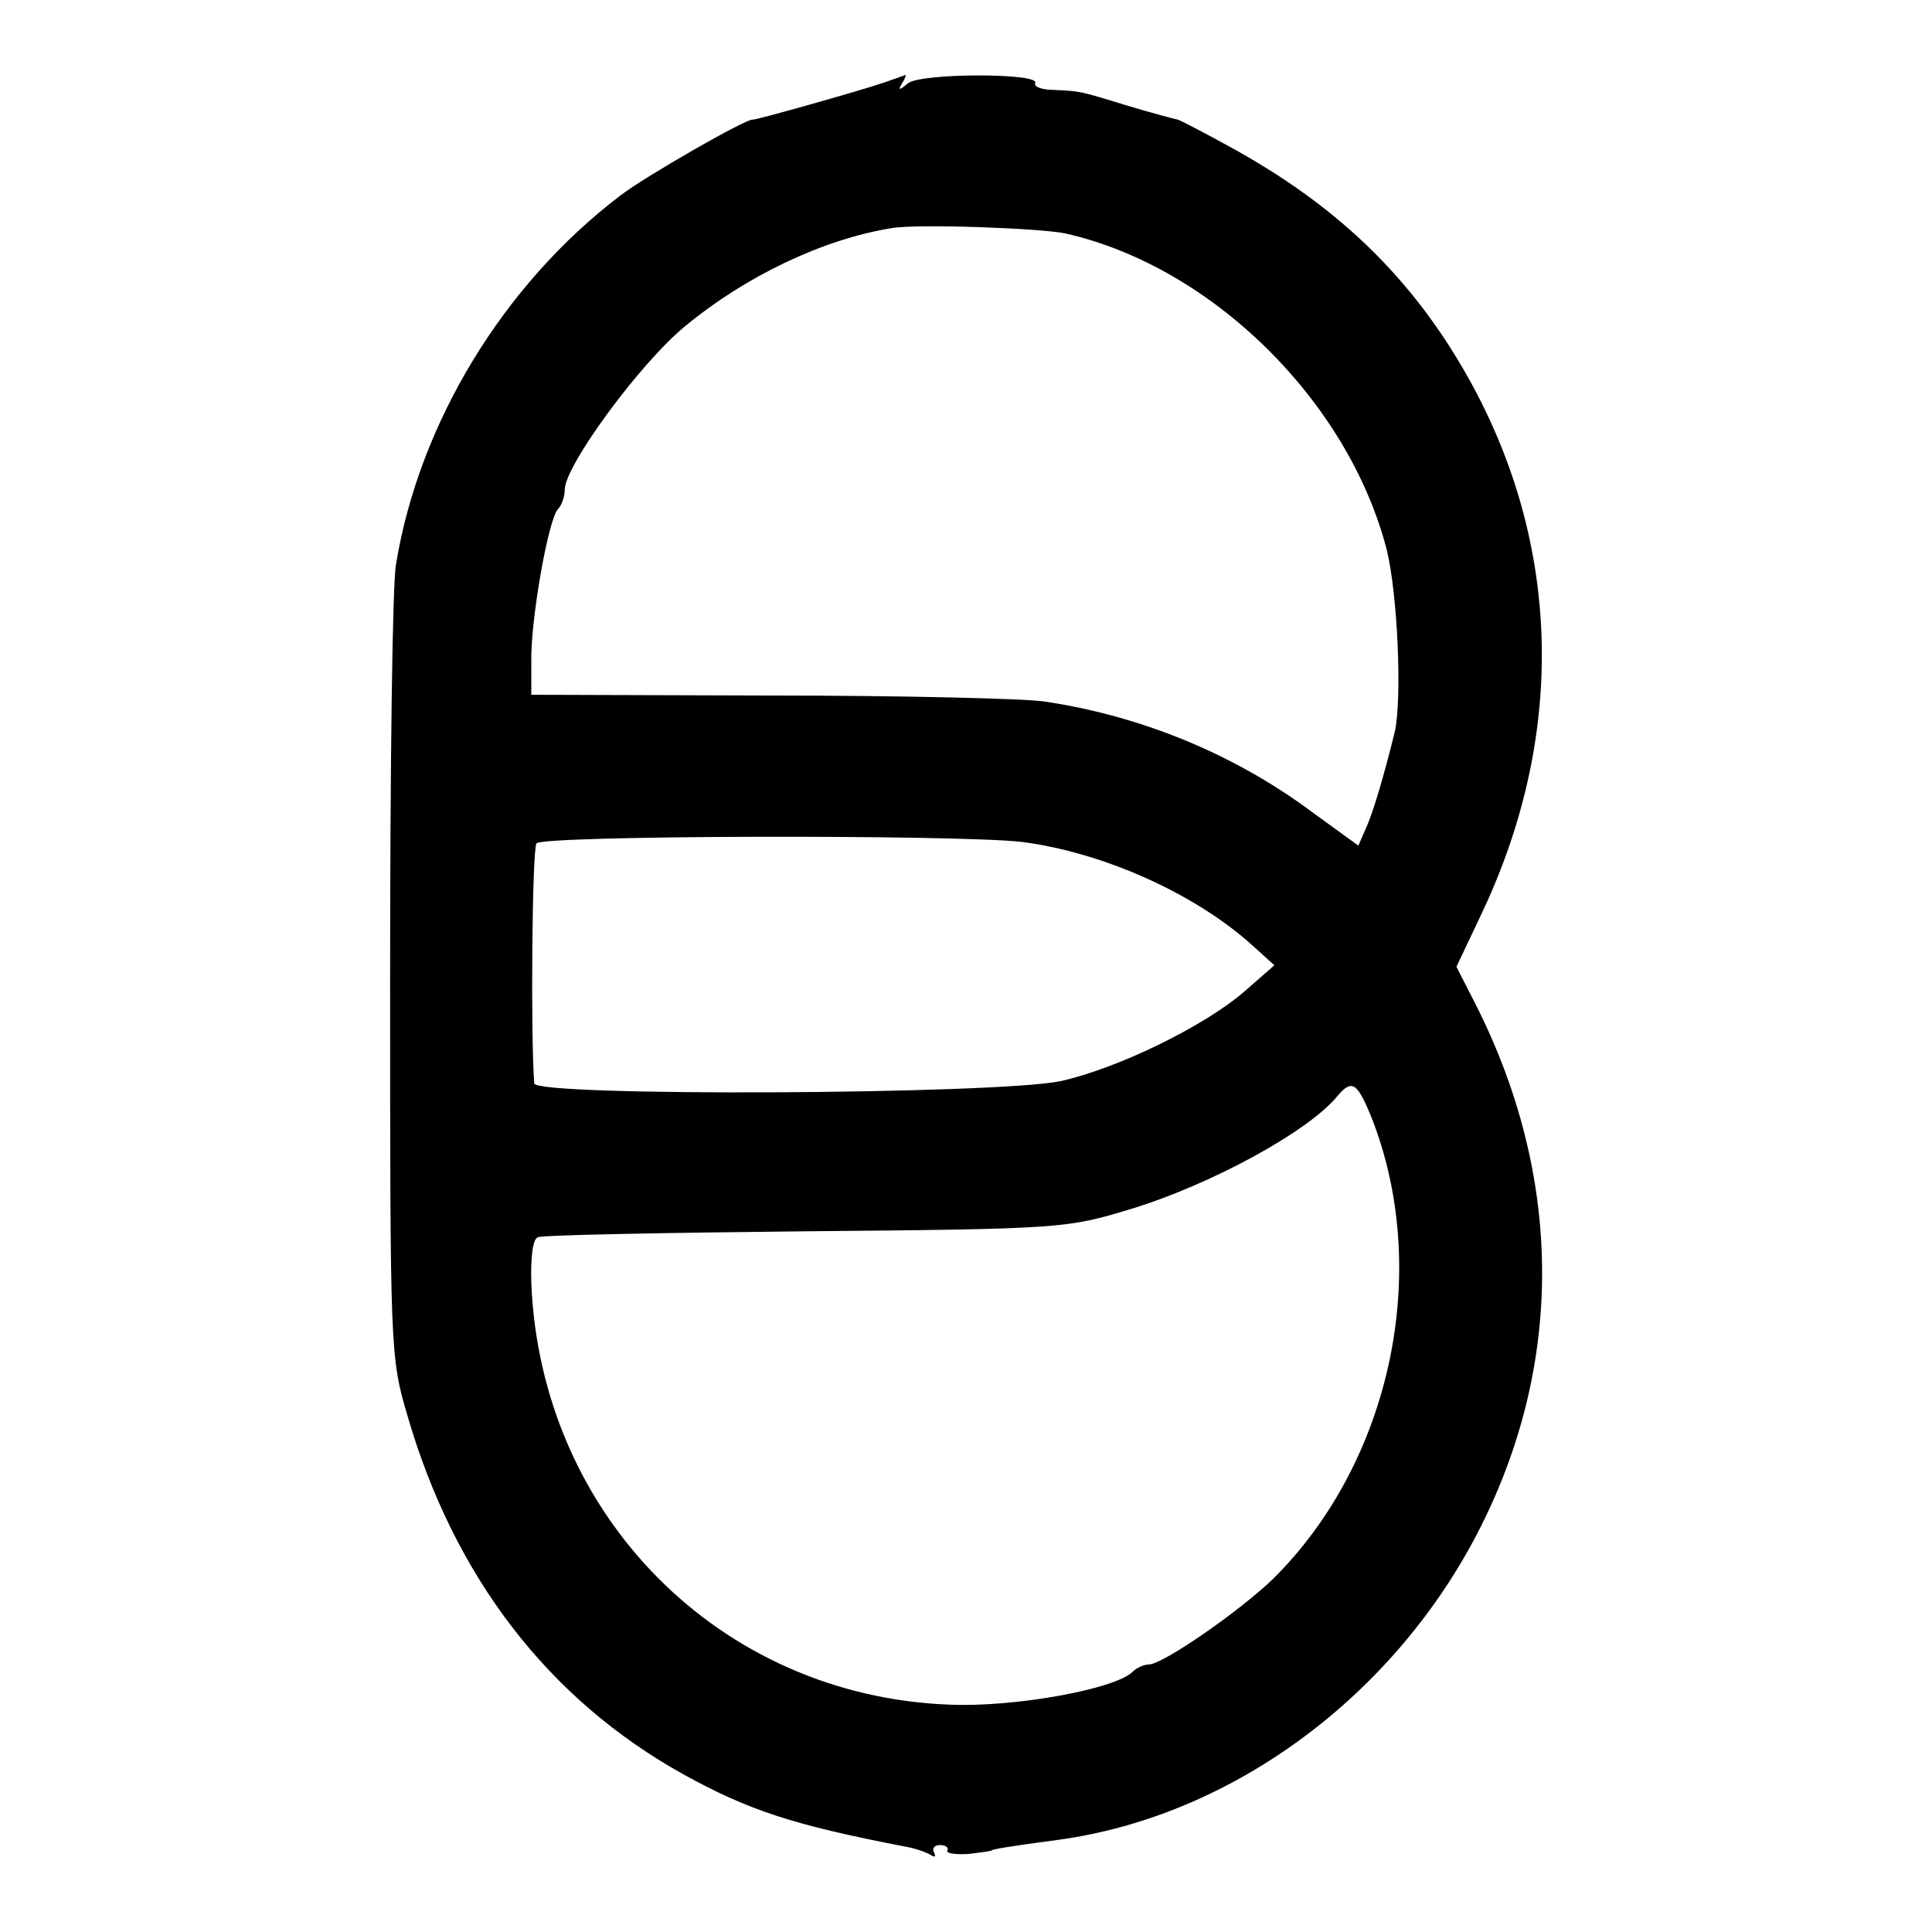 <?xml version="1.0" standalone="no"?>
<!DOCTYPE svg PUBLIC "-//W3C//DTD SVG 20010904//EN"
 "http://www.w3.org/TR/2001/REC-SVG-20010904/DTD/svg10.dtd">
<svg version="1.0" xmlns="http://www.w3.org/2000/svg"
 width="260pt" height="260pt" viewBox="0 0 260 260"
 preserveAspectRatio="xMidYMid meet">
<g transform="translate(0,260) scale(0.1,-0.1)"
fill="#000000" stroke="none">
<path d="M1190 2489 c-32 -11 -174 -51 -177 -50 -8 2 -144 -76 -178 -102 -158
-120 -271 -307 -302 -496 -5 -25 -8 -275 -8 -556 0 -501 0 -511 23 -589 63
-218 190 -383 372 -484 87 -48 147 -68 298 -97 12 -2 27 -7 34 -11 6 -4 8 -3
5 3 -3 5 0 10 8 10 8 0 12 -4 10 -7 -3 -4 10 -6 28 -5 17 2 32 4 32 5 0 1 20
5 89 14 235 32 455 195 569 422 112 223 110 472 -8 704 l-25 49 36 76 c122
261 102 540 -56 775 -69 102 -156 180 -275 247 -38 21 -74 40 -80 42 -5 1 -35
9 -65 18 -69 21 -64 20 -101 22 -16 0 -28 4 -26 9 9 14 -153 14 -171 0 -12
-10 -14 -10 -8 0 4 6 6 12 4 11 -2 -1 -14 -5 -28 -10z m243 -203 c197 -44 381
-225 433 -425 15 -60 21 -202 11 -246 -13 -53 -29 -109 -39 -130 l-10 -23 -62
45 c-106 79 -232 130 -361 149 -27 4 -194 8 -370 8 l-320 1 0 45 c-1 56 23
192 36 205 5 5 9 17 9 26 0 32 101 170 162 220 81 67 185 117 278 132 34 6
198 0 233 -7z m-58 -819 c109 -14 232 -69 309 -138 l31 -28 -40 -35 c-54 -47
-171 -104 -248 -121 -88 -18 -707 -21 -708 -3 -5 61 -3 315 3 323 7 11 566 12
653 2z m470 -369 c82 -206 28 -464 -131 -622 -44 -43 -149 -116 -168 -116 -6
0 -16 -4 -22 -10 -23 -23 -159 -48 -247 -44 -309 12 -549 255 -562 567 -1 36
2 60 9 62 6 3 169 6 361 8 346 3 351 4 437 30 108 33 238 104 277 151 20 24
27 20 46 -26z"/>
</g>
</svg>
